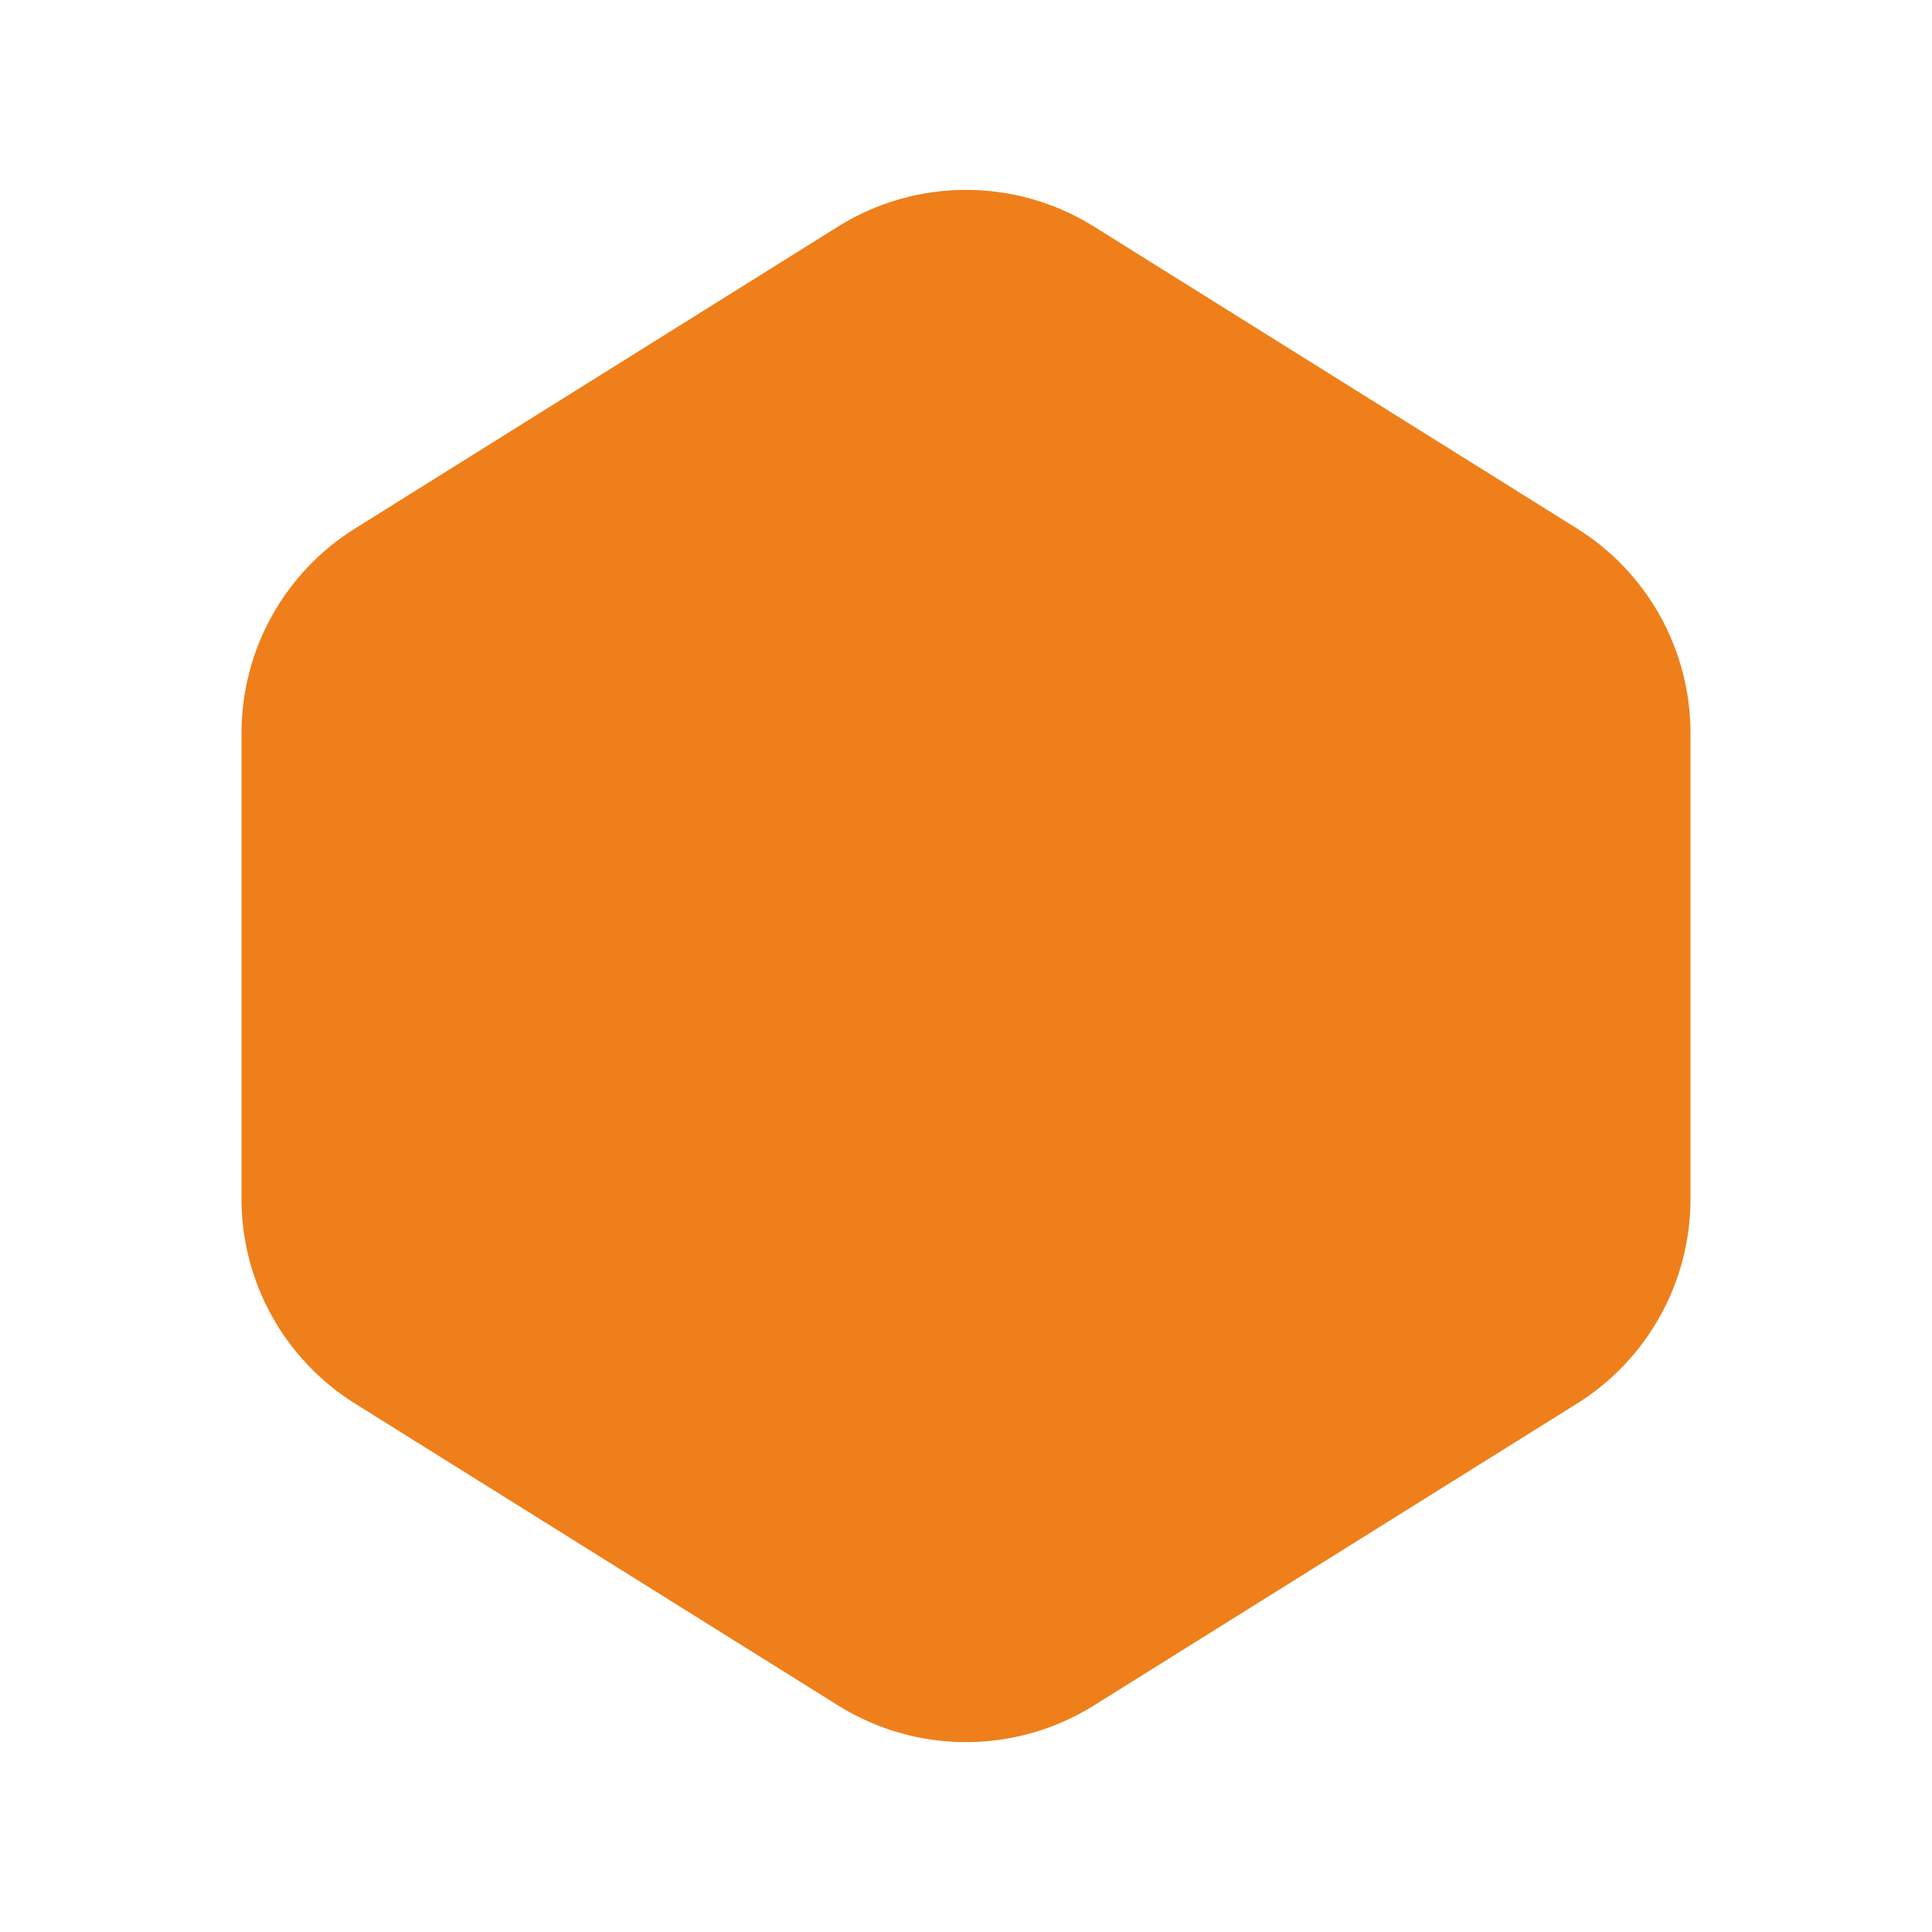 <svg width="22" height="22" viewBox="0 0 22 22" fill="none" xmlns="http://www.w3.org/2000/svg">
<g id="Frame">
<path id="Vector" d="M12.457 2.58C11.566 2.023 10.434 2.023 9.543 2.58L4.043 6.018C3.238 6.52 2.75 7.401 2.75 8.35V13.651C2.75 14.599 3.238 15.48 4.043 15.983L9.543 19.42C10.434 19.977 11.566 19.977 12.457 19.42L17.957 15.983C18.762 15.48 19.25 14.599 19.25 13.651V8.35C19.25 7.401 18.762 6.52 17.957 6.018L12.457 2.58Z" fill="#EF7F1A"/>
</g>
</svg>
